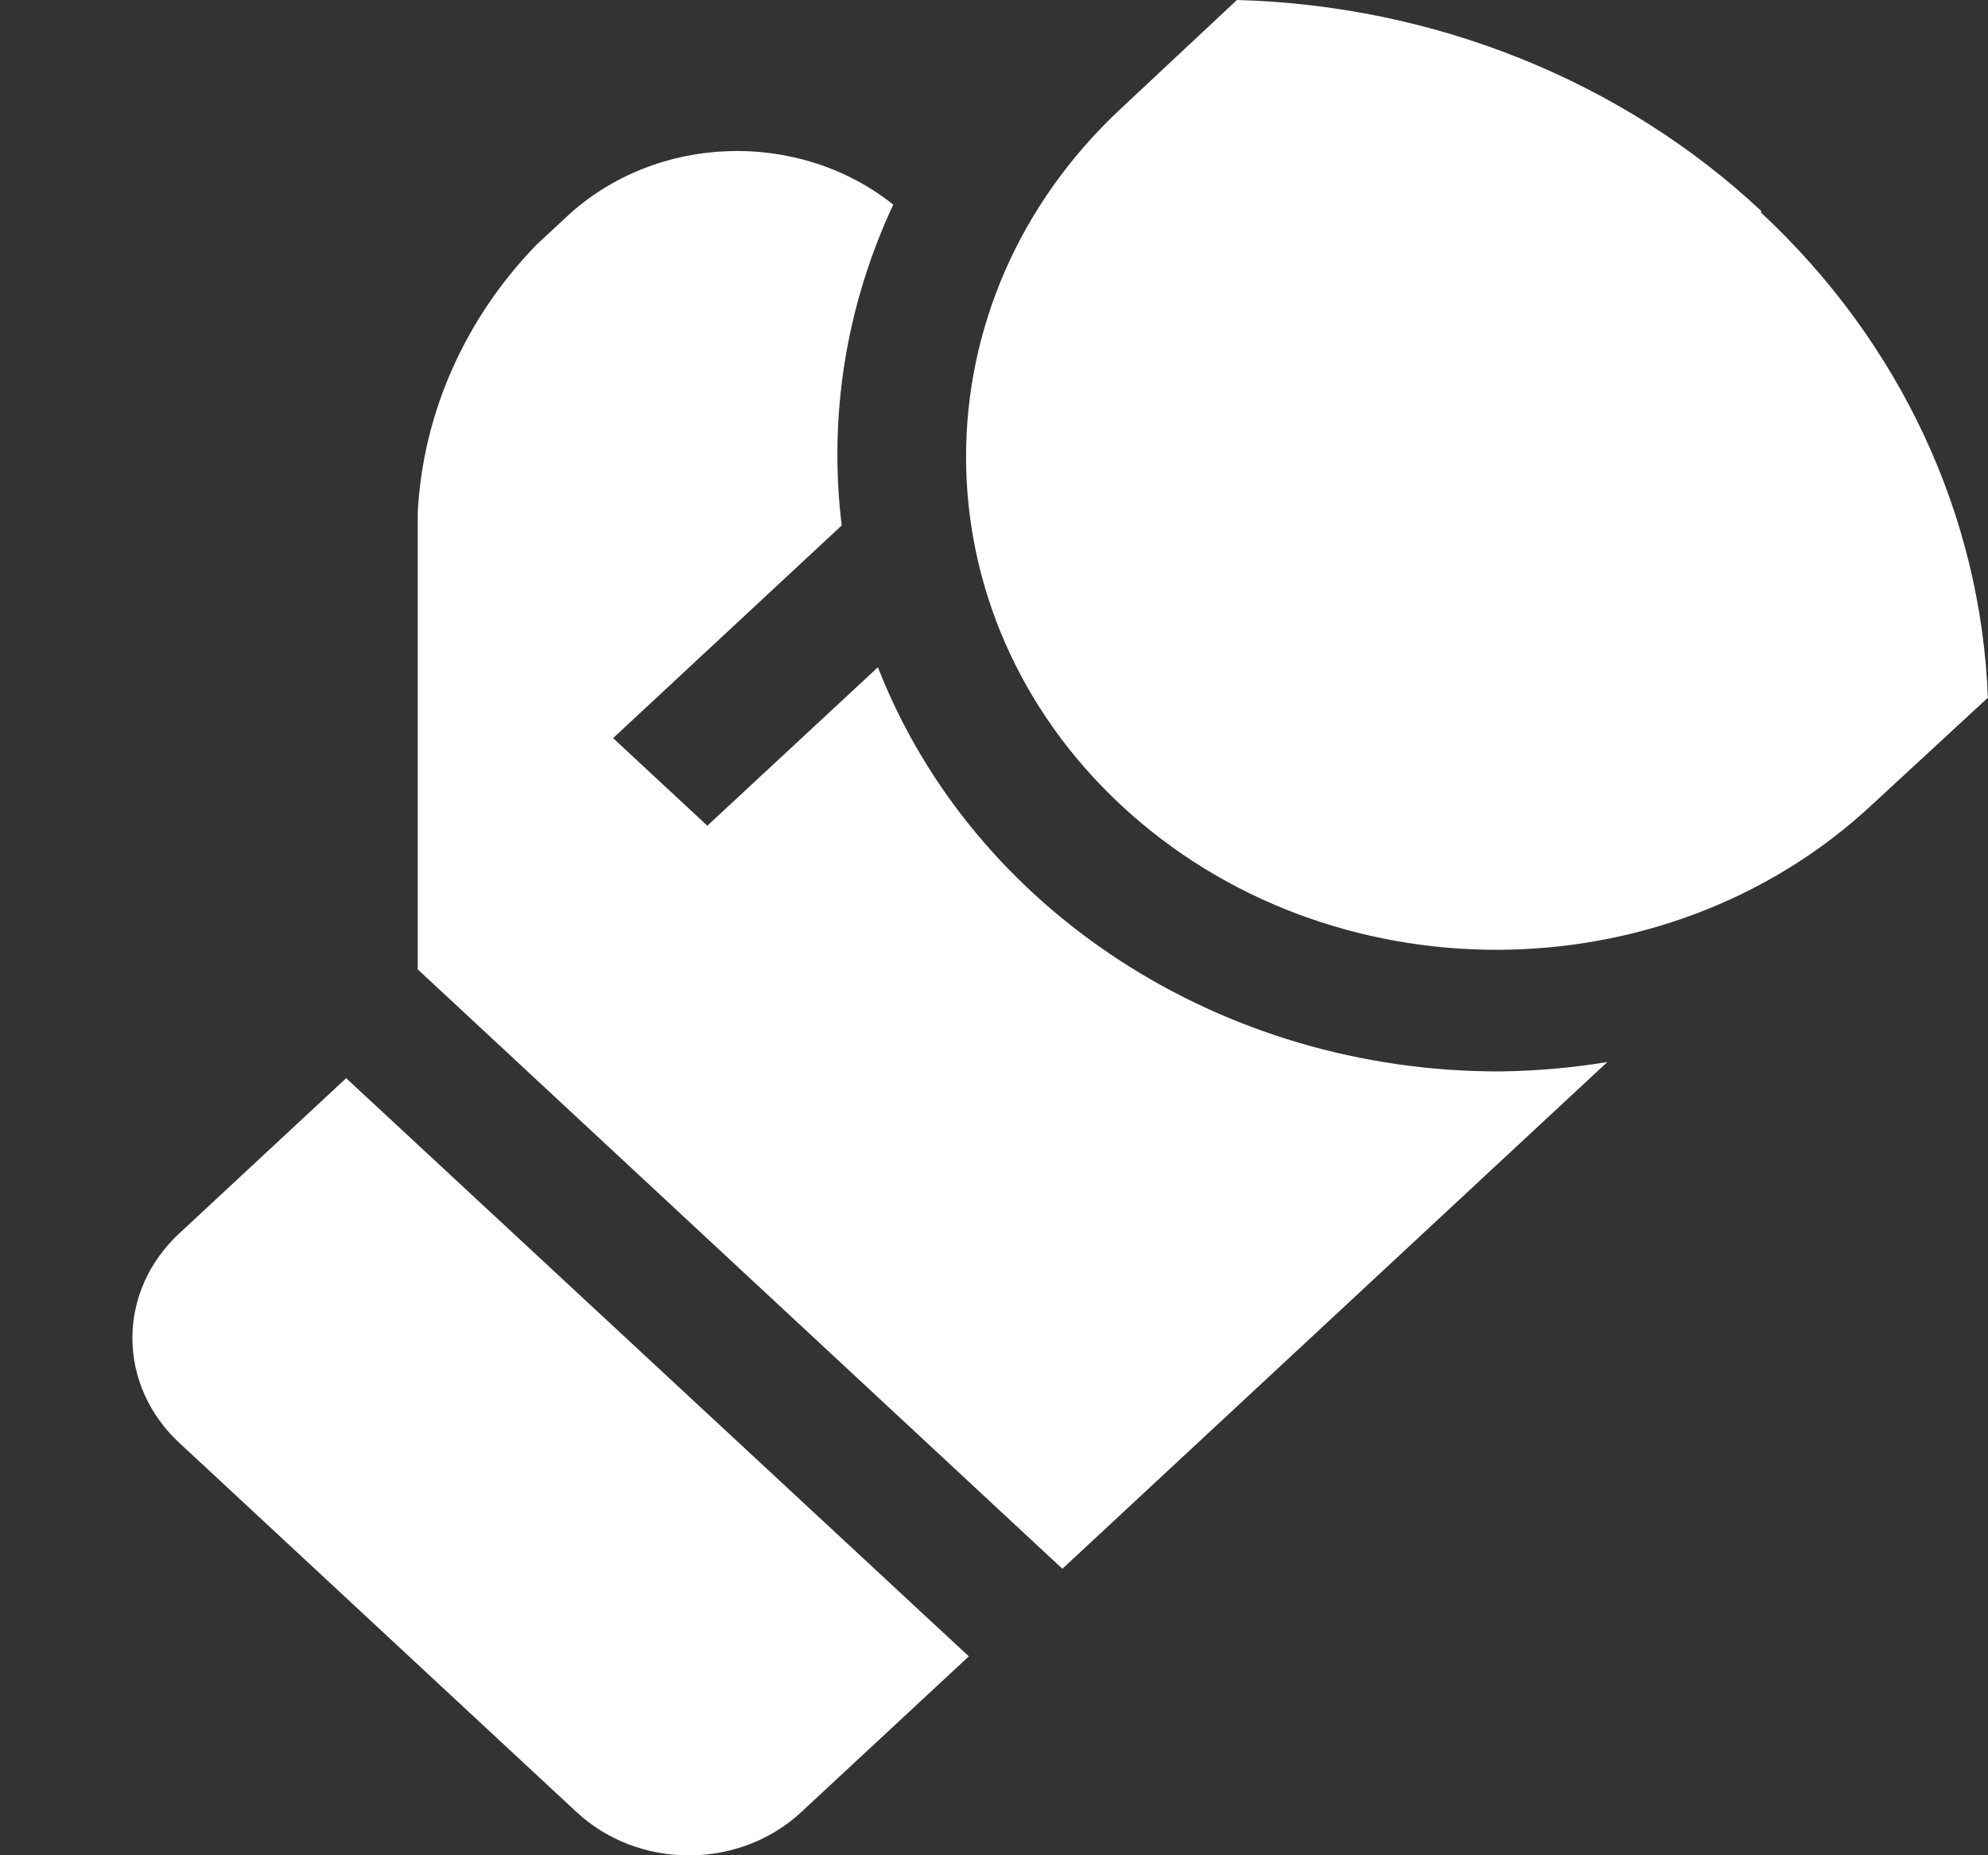 <svg xmlns="http://www.w3.org/2000/svg" width="15" height="14" viewBox="0 0 15 14" fill="none">
    <rect x="0" y="0" width="15" height="14" fill="#333333" stroke="none"/>
    <path fill-rule="evenodd" clip-rule="evenodd" d="M9.333 0C10.822 0.04 12.238 0.609 13.288 1.591V1.605C14.336 2.58 14.947 3.888 14.999 5.265L14.121 6.076C12.559 7.53 10.026 7.531 8.462 6.079C6.899 4.626 6.898 2.271 8.46 0.817L9.333 0ZM11.316 8.085C9.217 8.089 7.34 6.869 6.624 5.035L5.337 6.231L4.626 5.57L6.351 3.965C6.25 3.14 6.384 2.305 6.74 1.544C6.02 0.972 4.948 1.011 4.278 1.633L4.046 1.849C3.507 2.406 3.191 3.119 3.152 3.867V7.315L8.016 11.838L12.128 8.014C11.858 8.059 11.585 8.082 11.311 8.085H11.316ZM1.351 9.309C1.126 9.518 0.999 9.801 0.999 10.097C0.999 10.393 1.126 10.677 1.351 10.886L4.348 13.672C4.573 13.883 4.879 14.001 5.198 14.001C5.517 14.001 5.823 13.883 6.048 13.672L7.31 12.499L2.612 8.136L1.351 9.309Z" fill="#fff"/>
</svg>